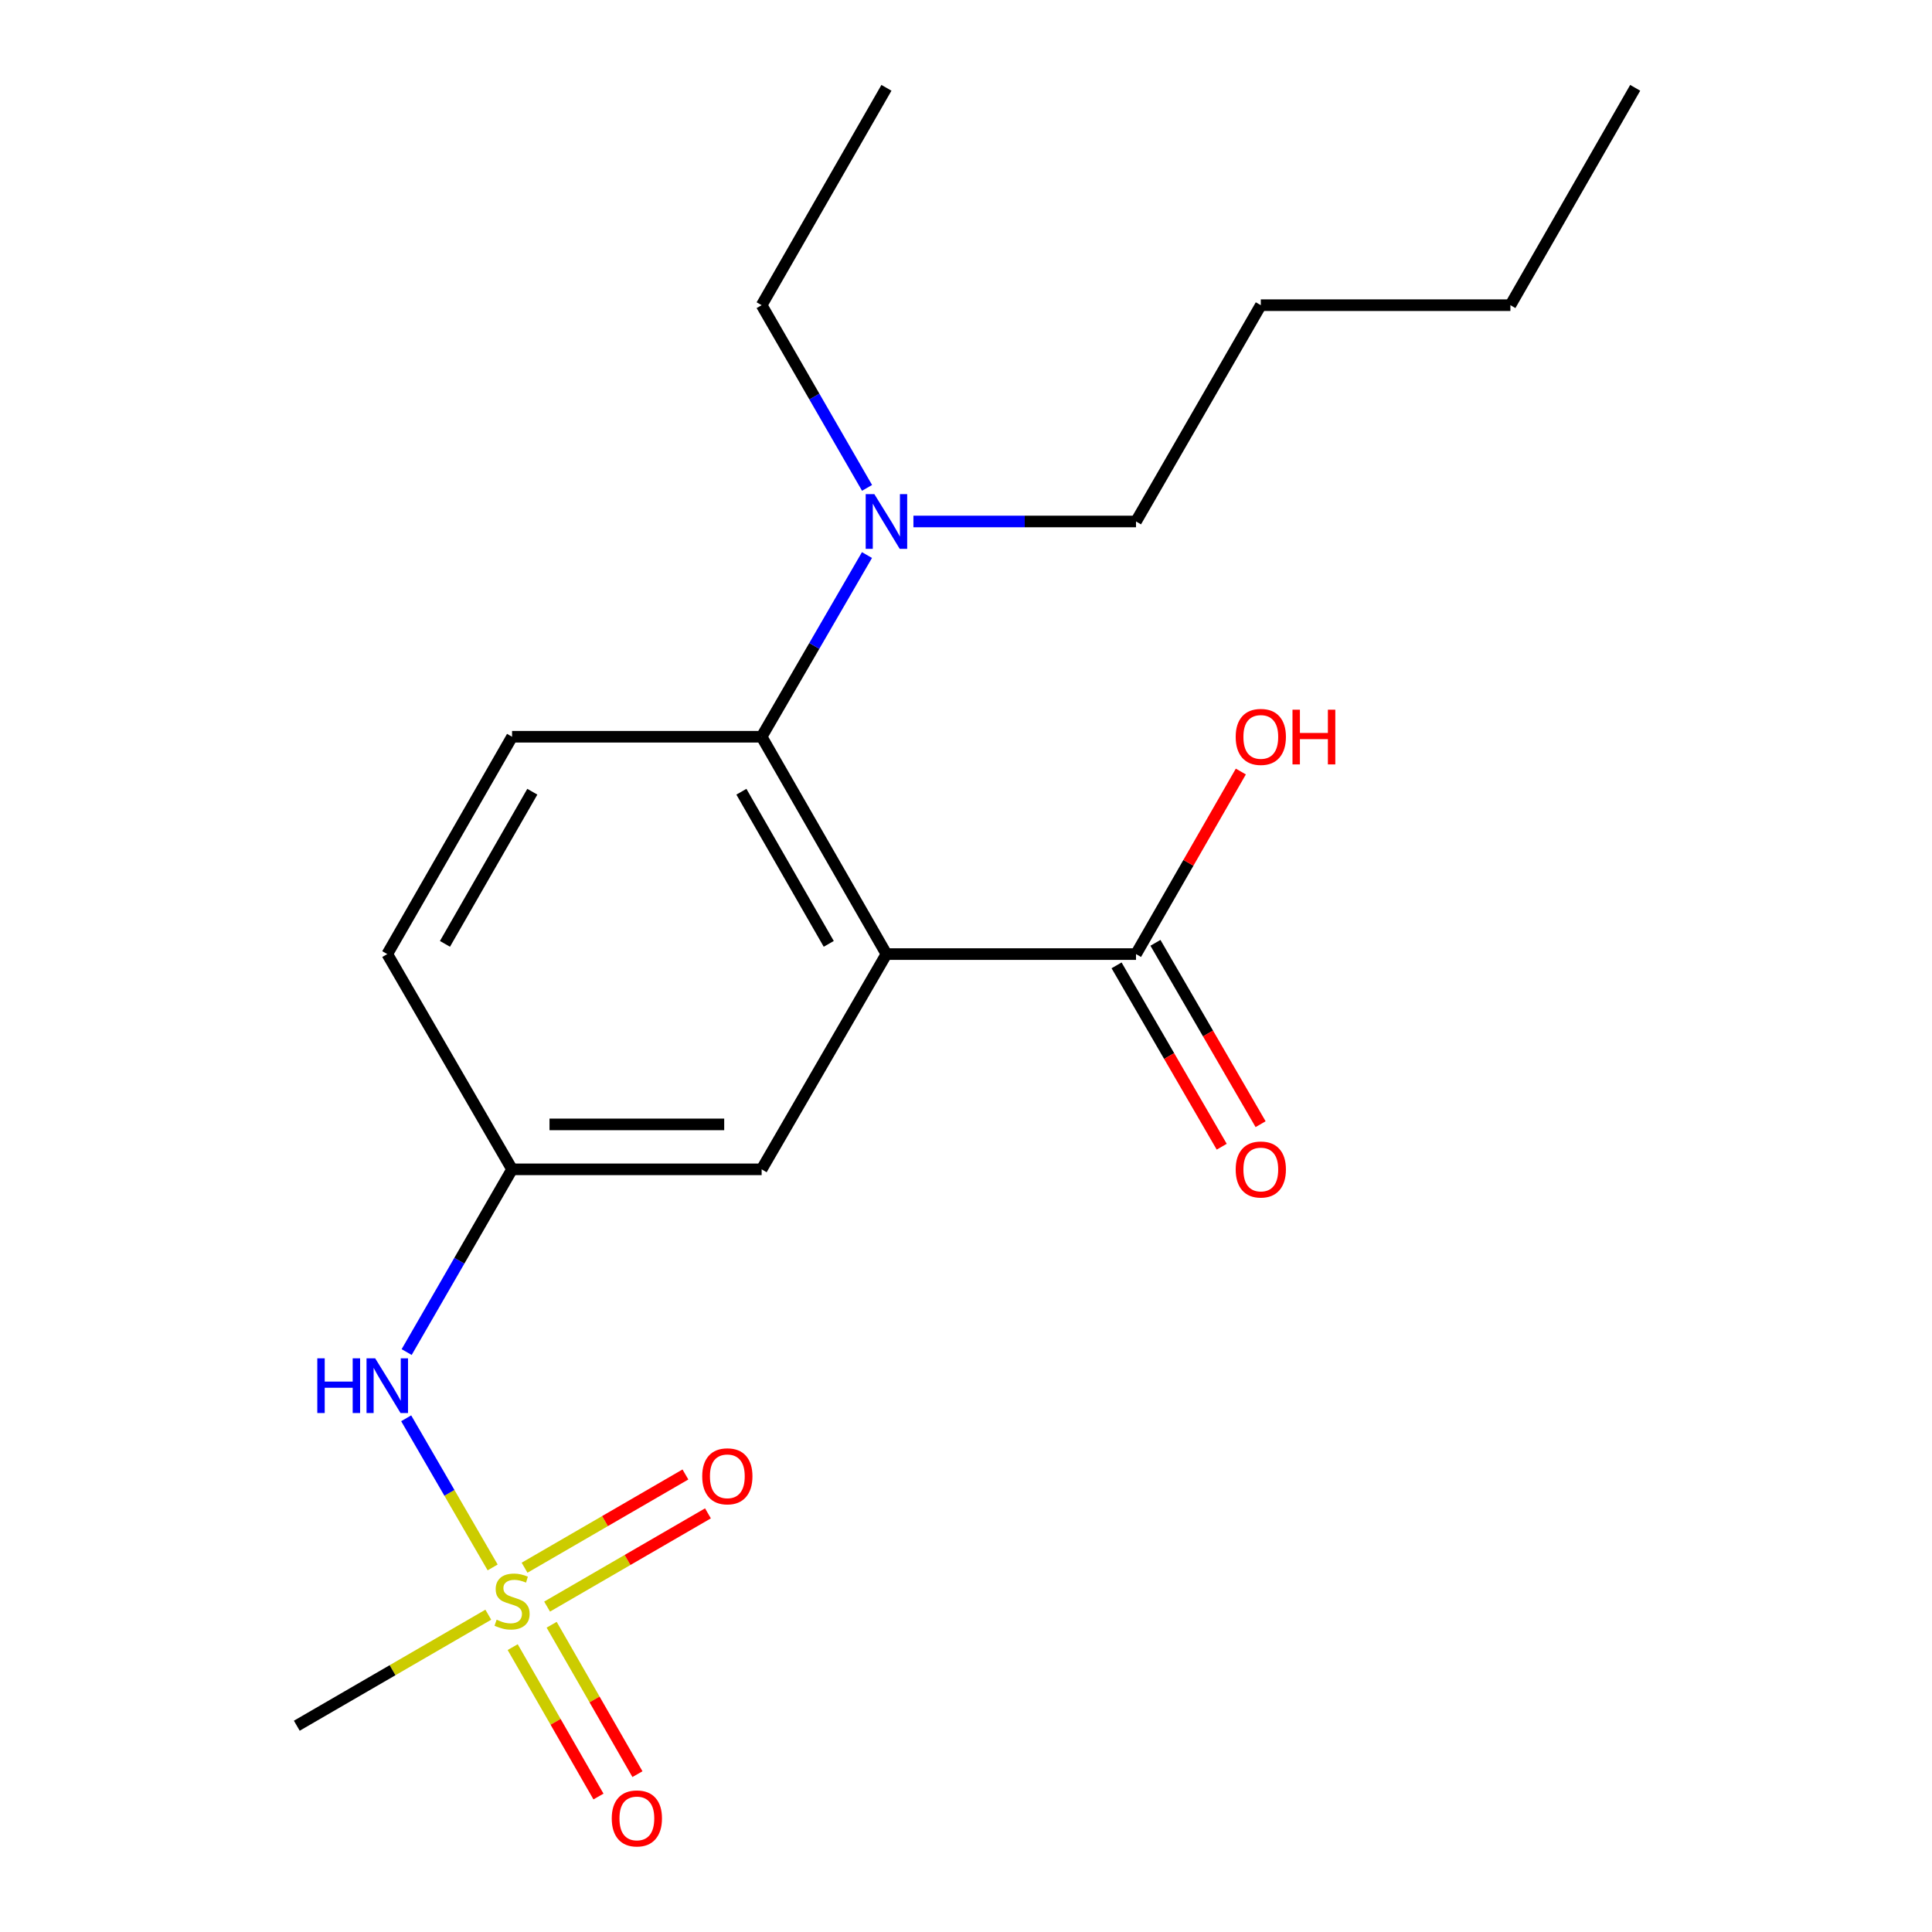 <?xml version='1.0' encoding='iso-8859-1'?>
<svg version='1.1' baseProfile='full'
              xmlns='http://www.w3.org/2000/svg'
                      xmlns:rdkit='http://www.rdkit.org/xml'
                      xmlns:xlink='http://www.w3.org/1999/xlink'
                  xml:space='preserve'
width='1000px' height='1000px' viewBox='0 0 1000 1000'>
<!-- END OF HEADER -->
<rect style='opacity:1.0;fill:#FFFFFF;stroke:none' width='1000' height='1000' x='0' y='0'> </rect>
<path class='bond-1' d='M 458.819,493.835 L 394.224,381.339' style='fill:none;fill-rule:evenodd;stroke:#000000;stroke-width:6px;stroke-linecap:butt;stroke-linejoin:miter;stroke-opacity:1' />
<path class='bond-1' d='M 428.959,488.543 L 383.743,409.796' style='fill:none;fill-rule:evenodd;stroke:#000000;stroke-width:6px;stroke-linecap:butt;stroke-linejoin:miter;stroke-opacity:1' />
<path class='bond-2' d='M 458.819,493.835 L 587.996,493.835' style='fill:none;fill-rule:evenodd;stroke:#000000;stroke-width:6px;stroke-linecap:butt;stroke-linejoin:miter;stroke-opacity:1' />
<path class='bond-4' d='M 458.819,493.835 L 394.224,605.245' style='fill:none;fill-rule:evenodd;stroke:#000000;stroke-width:6px;stroke-linecap:butt;stroke-linejoin:miter;stroke-opacity:1' />
<path class='bond-0' d='M 254.993,811.295 L 232.615,772.699' style='fill:none;fill-rule:evenodd;stroke:#CCCC00;stroke-width:6px;stroke-linecap:butt;stroke-linejoin:miter;stroke-opacity:1' />
<path class='bond-0' d='M 232.615,772.699 L 210.237,734.103' style='fill:none;fill-rule:evenodd;stroke:#0000FF;stroke-width:6px;stroke-linecap:butt;stroke-linejoin:miter;stroke-opacity:1' />
<path class='bond-6' d='M 283.177,831.567 L 324.807,807.438' style='fill:none;fill-rule:evenodd;stroke:#CCCC00;stroke-width:6px;stroke-linecap:butt;stroke-linejoin:miter;stroke-opacity:1' />
<path class='bond-6' d='M 324.807,807.438 L 366.437,783.309' style='fill:none;fill-rule:evenodd;stroke:#FF0000;stroke-width:6px;stroke-linecap:butt;stroke-linejoin:miter;stroke-opacity:1' />
<path class='bond-6' d='M 271.514,811.444 L 313.144,787.315' style='fill:none;fill-rule:evenodd;stroke:#CCCC00;stroke-width:6px;stroke-linecap:butt;stroke-linejoin:miter;stroke-opacity:1' />
<path class='bond-6' d='M 313.144,787.315 L 354.773,763.186' style='fill:none;fill-rule:evenodd;stroke:#FF0000;stroke-width:6px;stroke-linecap:butt;stroke-linejoin:miter;stroke-opacity:1' />
<path class='bond-7' d='M 265.367,852.548 L 287.569,891.214' style='fill:none;fill-rule:evenodd;stroke:#CCCC00;stroke-width:6px;stroke-linecap:butt;stroke-linejoin:miter;stroke-opacity:1' />
<path class='bond-7' d='M 287.569,891.214 L 309.771,929.88' style='fill:none;fill-rule:evenodd;stroke:#FF0000;stroke-width:6px;stroke-linecap:butt;stroke-linejoin:miter;stroke-opacity:1' />
<path class='bond-7' d='M 285.537,840.967 L 307.74,879.633' style='fill:none;fill-rule:evenodd;stroke:#CCCC00;stroke-width:6px;stroke-linecap:butt;stroke-linejoin:miter;stroke-opacity:1' />
<path class='bond-7' d='M 307.74,879.633 L 329.942,918.299' style='fill:none;fill-rule:evenodd;stroke:#FF0000;stroke-width:6px;stroke-linecap:butt;stroke-linejoin:miter;stroke-opacity:1' />
<path class='bond-12' d='M 252.746,835.765 L 203.185,864.497' style='fill:none;fill-rule:evenodd;stroke:#CCCC00;stroke-width:6px;stroke-linecap:butt;stroke-linejoin:miter;stroke-opacity:1' />
<path class='bond-12' d='M 203.185,864.497 L 153.623,893.23' style='fill:none;fill-rule:evenodd;stroke:#000000;stroke-width:6px;stroke-linecap:butt;stroke-linejoin:miter;stroke-opacity:1' />
<path class='bond-5' d='M 394.224,381.339 L 265.046,381.339' style='fill:none;fill-rule:evenodd;stroke:#000000;stroke-width:6px;stroke-linecap:butt;stroke-linejoin:miter;stroke-opacity:1' />
<path class='bond-8' d='M 394.224,381.339 L 421.483,334.318' style='fill:none;fill-rule:evenodd;stroke:#000000;stroke-width:6px;stroke-linecap:butt;stroke-linejoin:miter;stroke-opacity:1' />
<path class='bond-8' d='M 421.483,334.318 L 448.743,287.296' style='fill:none;fill-rule:evenodd;stroke:#0000FF;stroke-width:6px;stroke-linecap:butt;stroke-linejoin:miter;stroke-opacity:1' />
<path class='bond-10' d='M 577.936,499.668 L 605.148,546.604' style='fill:none;fill-rule:evenodd;stroke:#000000;stroke-width:6px;stroke-linecap:butt;stroke-linejoin:miter;stroke-opacity:1' />
<path class='bond-10' d='M 605.148,546.604 L 632.361,593.539' style='fill:none;fill-rule:evenodd;stroke:#FF0000;stroke-width:6px;stroke-linecap:butt;stroke-linejoin:miter;stroke-opacity:1' />
<path class='bond-10' d='M 598.057,488.002 L 625.27,534.937' style='fill:none;fill-rule:evenodd;stroke:#000000;stroke-width:6px;stroke-linecap:butt;stroke-linejoin:miter;stroke-opacity:1' />
<path class='bond-10' d='M 625.27,534.937 L 652.483,581.873' style='fill:none;fill-rule:evenodd;stroke:#FF0000;stroke-width:6px;stroke-linecap:butt;stroke-linejoin:miter;stroke-opacity:1' />
<path class='bond-13' d='M 587.996,493.835 L 615.125,446.589' style='fill:none;fill-rule:evenodd;stroke:#000000;stroke-width:6px;stroke-linecap:butt;stroke-linejoin:miter;stroke-opacity:1' />
<path class='bond-13' d='M 615.125,446.589 L 642.254,399.342' style='fill:none;fill-rule:evenodd;stroke:#FF0000;stroke-width:6px;stroke-linecap:butt;stroke-linejoin:miter;stroke-opacity:1' />
<path class='bond-3' d='M 210.483,699.832 L 237.765,652.539' style='fill:none;fill-rule:evenodd;stroke:#0000FF;stroke-width:6px;stroke-linecap:butt;stroke-linejoin:miter;stroke-opacity:1' />
<path class='bond-3' d='M 237.765,652.539 L 265.046,605.245' style='fill:none;fill-rule:evenodd;stroke:#000000;stroke-width:6px;stroke-linecap:butt;stroke-linejoin:miter;stroke-opacity:1' />
<path class='bond-9' d='M 394.224,605.245 L 265.046,605.245' style='fill:none;fill-rule:evenodd;stroke:#000000;stroke-width:6px;stroke-linecap:butt;stroke-linejoin:miter;stroke-opacity:1' />
<path class='bond-9' d='M 374.847,581.986 L 284.423,581.986' style='fill:none;fill-rule:evenodd;stroke:#000000;stroke-width:6px;stroke-linecap:butt;stroke-linejoin:miter;stroke-opacity:1' />
<path class='bond-20' d='M 265.046,381.339 L 200.451,493.835' style='fill:none;fill-rule:evenodd;stroke:#000000;stroke-width:6px;stroke-linecap:butt;stroke-linejoin:miter;stroke-opacity:1' />
<path class='bond-20' d='M 275.527,409.796 L 230.31,488.543' style='fill:none;fill-rule:evenodd;stroke:#000000;stroke-width:6px;stroke-linecap:butt;stroke-linejoin:miter;stroke-opacity:1' />
<path class='bond-14' d='M 448.784,252.525 L 421.504,205.244' style='fill:none;fill-rule:evenodd;stroke:#0000FF;stroke-width:6px;stroke-linecap:butt;stroke-linejoin:miter;stroke-opacity:1' />
<path class='bond-14' d='M 421.504,205.244 L 394.224,157.963' style='fill:none;fill-rule:evenodd;stroke:#000000;stroke-width:6px;stroke-linecap:butt;stroke-linejoin:miter;stroke-opacity:1' />
<path class='bond-15' d='M 472.788,269.916 L 530.392,269.916' style='fill:none;fill-rule:evenodd;stroke:#0000FF;stroke-width:6px;stroke-linecap:butt;stroke-linejoin:miter;stroke-opacity:1' />
<path class='bond-15' d='M 530.392,269.916 L 587.996,269.916' style='fill:none;fill-rule:evenodd;stroke:#000000;stroke-width:6px;stroke-linecap:butt;stroke-linejoin:miter;stroke-opacity:1' />
<path class='bond-11' d='M 265.046,605.245 L 200.451,493.835' style='fill:none;fill-rule:evenodd;stroke:#000000;stroke-width:6px;stroke-linecap:butt;stroke-linejoin:miter;stroke-opacity:1' />
<path class='bond-18' d='M 394.224,157.963 L 458.819,45.455' style='fill:none;fill-rule:evenodd;stroke:#000000;stroke-width:6px;stroke-linecap:butt;stroke-linejoin:miter;stroke-opacity:1' />
<path class='bond-16' d='M 587.996,269.916 L 652.592,157.963' style='fill:none;fill-rule:evenodd;stroke:#000000;stroke-width:6px;stroke-linecap:butt;stroke-linejoin:miter;stroke-opacity:1' />
<path class='bond-17' d='M 652.592,157.963 L 781.782,157.963' style='fill:none;fill-rule:evenodd;stroke:#000000;stroke-width:6px;stroke-linecap:butt;stroke-linejoin:miter;stroke-opacity:1' />
<path class='bond-19' d='M 781.782,157.963 L 846.377,45.455' style='fill:none;fill-rule:evenodd;stroke:#000000;stroke-width:6px;stroke-linecap:butt;stroke-linejoin:miter;stroke-opacity:1' />
<path  class='atom-1' d='M 257.046 838.354
Q 257.366 838.474, 258.686 839.034
Q 260.006 839.594, 261.446 839.954
Q 262.926 840.274, 264.366 840.274
Q 267.046 840.274, 268.606 838.994
Q 270.166 837.674, 270.166 835.394
Q 270.166 833.834, 269.366 832.874
Q 268.606 831.914, 267.406 831.394
Q 266.206 830.874, 264.206 830.274
Q 261.686 829.514, 260.166 828.794
Q 258.686 828.074, 257.606 826.554
Q 256.566 825.034, 256.566 822.474
Q 256.566 818.914, 258.966 816.714
Q 261.406 814.514, 266.206 814.514
Q 269.486 814.514, 273.206 816.074
L 272.286 819.154
Q 268.886 817.754, 266.326 817.754
Q 263.566 817.754, 262.046 818.914
Q 260.526 820.034, 260.566 821.994
Q 260.566 823.514, 261.326 824.434
Q 262.126 825.354, 263.246 825.874
Q 264.406 826.394, 266.326 826.994
Q 268.886 827.794, 270.406 828.594
Q 271.926 829.394, 273.006 831.034
Q 274.126 832.634, 274.126 835.394
Q 274.126 839.314, 271.486 841.434
Q 268.886 843.514, 264.526 843.514
Q 262.006 843.514, 260.086 842.954
Q 258.206 842.434, 255.966 841.514
L 257.046 838.354
' fill='#CCCC00'/>
<path  class='atom-4' d='M 164.231 703.064
L 168.071 703.064
L 168.071 715.104
L 182.551 715.104
L 182.551 703.064
L 186.391 703.064
L 186.391 731.384
L 182.551 731.384
L 182.551 718.304
L 168.071 718.304
L 168.071 731.384
L 164.231 731.384
L 164.231 703.064
' fill='#0000FF'/>
<path  class='atom-4' d='M 194.191 703.064
L 203.471 718.064
Q 204.391 719.544, 205.871 722.224
Q 207.351 724.904, 207.431 725.064
L 207.431 703.064
L 211.191 703.064
L 211.191 731.384
L 207.311 731.384
L 197.351 714.984
Q 196.191 713.064, 194.951 710.864
Q 193.751 708.664, 193.391 707.984
L 193.391 731.384
L 189.711 731.384
L 189.711 703.064
L 194.191 703.064
' fill='#0000FF'/>
<path  class='atom-7' d='M 363.469 764.132
Q 363.469 757.332, 366.829 753.532
Q 370.189 749.732, 376.469 749.732
Q 382.749 749.732, 386.109 753.532
Q 389.469 757.332, 389.469 764.132
Q 389.469 771.012, 386.069 774.932
Q 382.669 778.812, 376.469 778.812
Q 370.229 778.812, 366.829 774.932
Q 363.469 771.052, 363.469 764.132
M 376.469 775.612
Q 380.789 775.612, 383.109 772.732
Q 385.469 769.812, 385.469 764.132
Q 385.469 758.572, 383.109 755.772
Q 380.789 752.932, 376.469 752.932
Q 372.149 752.932, 369.789 755.732
Q 367.469 758.532, 367.469 764.132
Q 367.469 769.852, 369.789 772.732
Q 372.149 775.612, 376.469 775.612
' fill='#FF0000'/>
<path  class='atom-8' d='M 316.641 941.21
Q 316.641 934.41, 320.001 930.61
Q 323.361 926.81, 329.641 926.81
Q 335.921 926.81, 339.281 930.61
Q 342.641 934.41, 342.641 941.21
Q 342.641 948.09, 339.241 952.01
Q 335.841 955.89, 329.641 955.89
Q 323.401 955.89, 320.001 952.01
Q 316.641 948.13, 316.641 941.21
M 329.641 952.69
Q 333.961 952.69, 336.281 949.81
Q 338.641 946.89, 338.641 941.21
Q 338.641 935.65, 336.281 932.85
Q 333.961 930.01, 329.641 930.01
Q 325.321 930.01, 322.961 932.81
Q 320.641 935.61, 320.641 941.21
Q 320.641 946.93, 322.961 949.81
Q 325.321 952.69, 329.641 952.69
' fill='#FF0000'/>
<path  class='atom-9' d='M 452.559 255.756
L 461.839 270.756
Q 462.759 272.236, 464.239 274.916
Q 465.719 277.596, 465.799 277.756
L 465.799 255.756
L 469.559 255.756
L 469.559 284.076
L 465.679 284.076
L 455.719 267.676
Q 454.559 265.756, 453.319 263.556
Q 452.119 261.356, 451.759 260.676
L 451.759 284.076
L 448.079 284.076
L 448.079 255.756
L 452.559 255.756
' fill='#0000FF'/>
<path  class='atom-11' d='M 639.592 605.325
Q 639.592 598.525, 642.952 594.725
Q 646.312 590.925, 652.592 590.925
Q 658.872 590.925, 662.232 594.725
Q 665.592 598.525, 665.592 605.325
Q 665.592 612.205, 662.192 616.125
Q 658.792 620.005, 652.592 620.005
Q 646.352 620.005, 642.952 616.125
Q 639.592 612.245, 639.592 605.325
M 652.592 616.805
Q 656.912 616.805, 659.232 613.925
Q 661.592 611.005, 661.592 605.325
Q 661.592 599.765, 659.232 596.965
Q 656.912 594.125, 652.592 594.125
Q 648.272 594.125, 645.912 596.925
Q 643.592 599.725, 643.592 605.325
Q 643.592 611.045, 645.912 613.925
Q 648.272 616.805, 652.592 616.805
' fill='#FF0000'/>
<path  class='atom-14' d='M 639.592 381.419
Q 639.592 374.619, 642.952 370.819
Q 646.312 367.019, 652.592 367.019
Q 658.872 367.019, 662.232 370.819
Q 665.592 374.619, 665.592 381.419
Q 665.592 388.299, 662.192 392.219
Q 658.792 396.099, 652.592 396.099
Q 646.352 396.099, 642.952 392.219
Q 639.592 388.339, 639.592 381.419
M 652.592 392.899
Q 656.912 392.899, 659.232 390.019
Q 661.592 387.099, 661.592 381.419
Q 661.592 375.859, 659.232 373.059
Q 656.912 370.219, 652.592 370.219
Q 648.272 370.219, 645.912 373.019
Q 643.592 375.819, 643.592 381.419
Q 643.592 387.139, 645.912 390.019
Q 648.272 392.899, 652.592 392.899
' fill='#FF0000'/>
<path  class='atom-14' d='M 668.992 367.339
L 672.832 367.339
L 672.832 379.379
L 687.312 379.379
L 687.312 367.339
L 691.152 367.339
L 691.152 395.659
L 687.312 395.659
L 687.312 382.579
L 672.832 382.579
L 672.832 395.659
L 668.992 395.659
L 668.992 367.339
' fill='#FF0000'/>
</svg>
